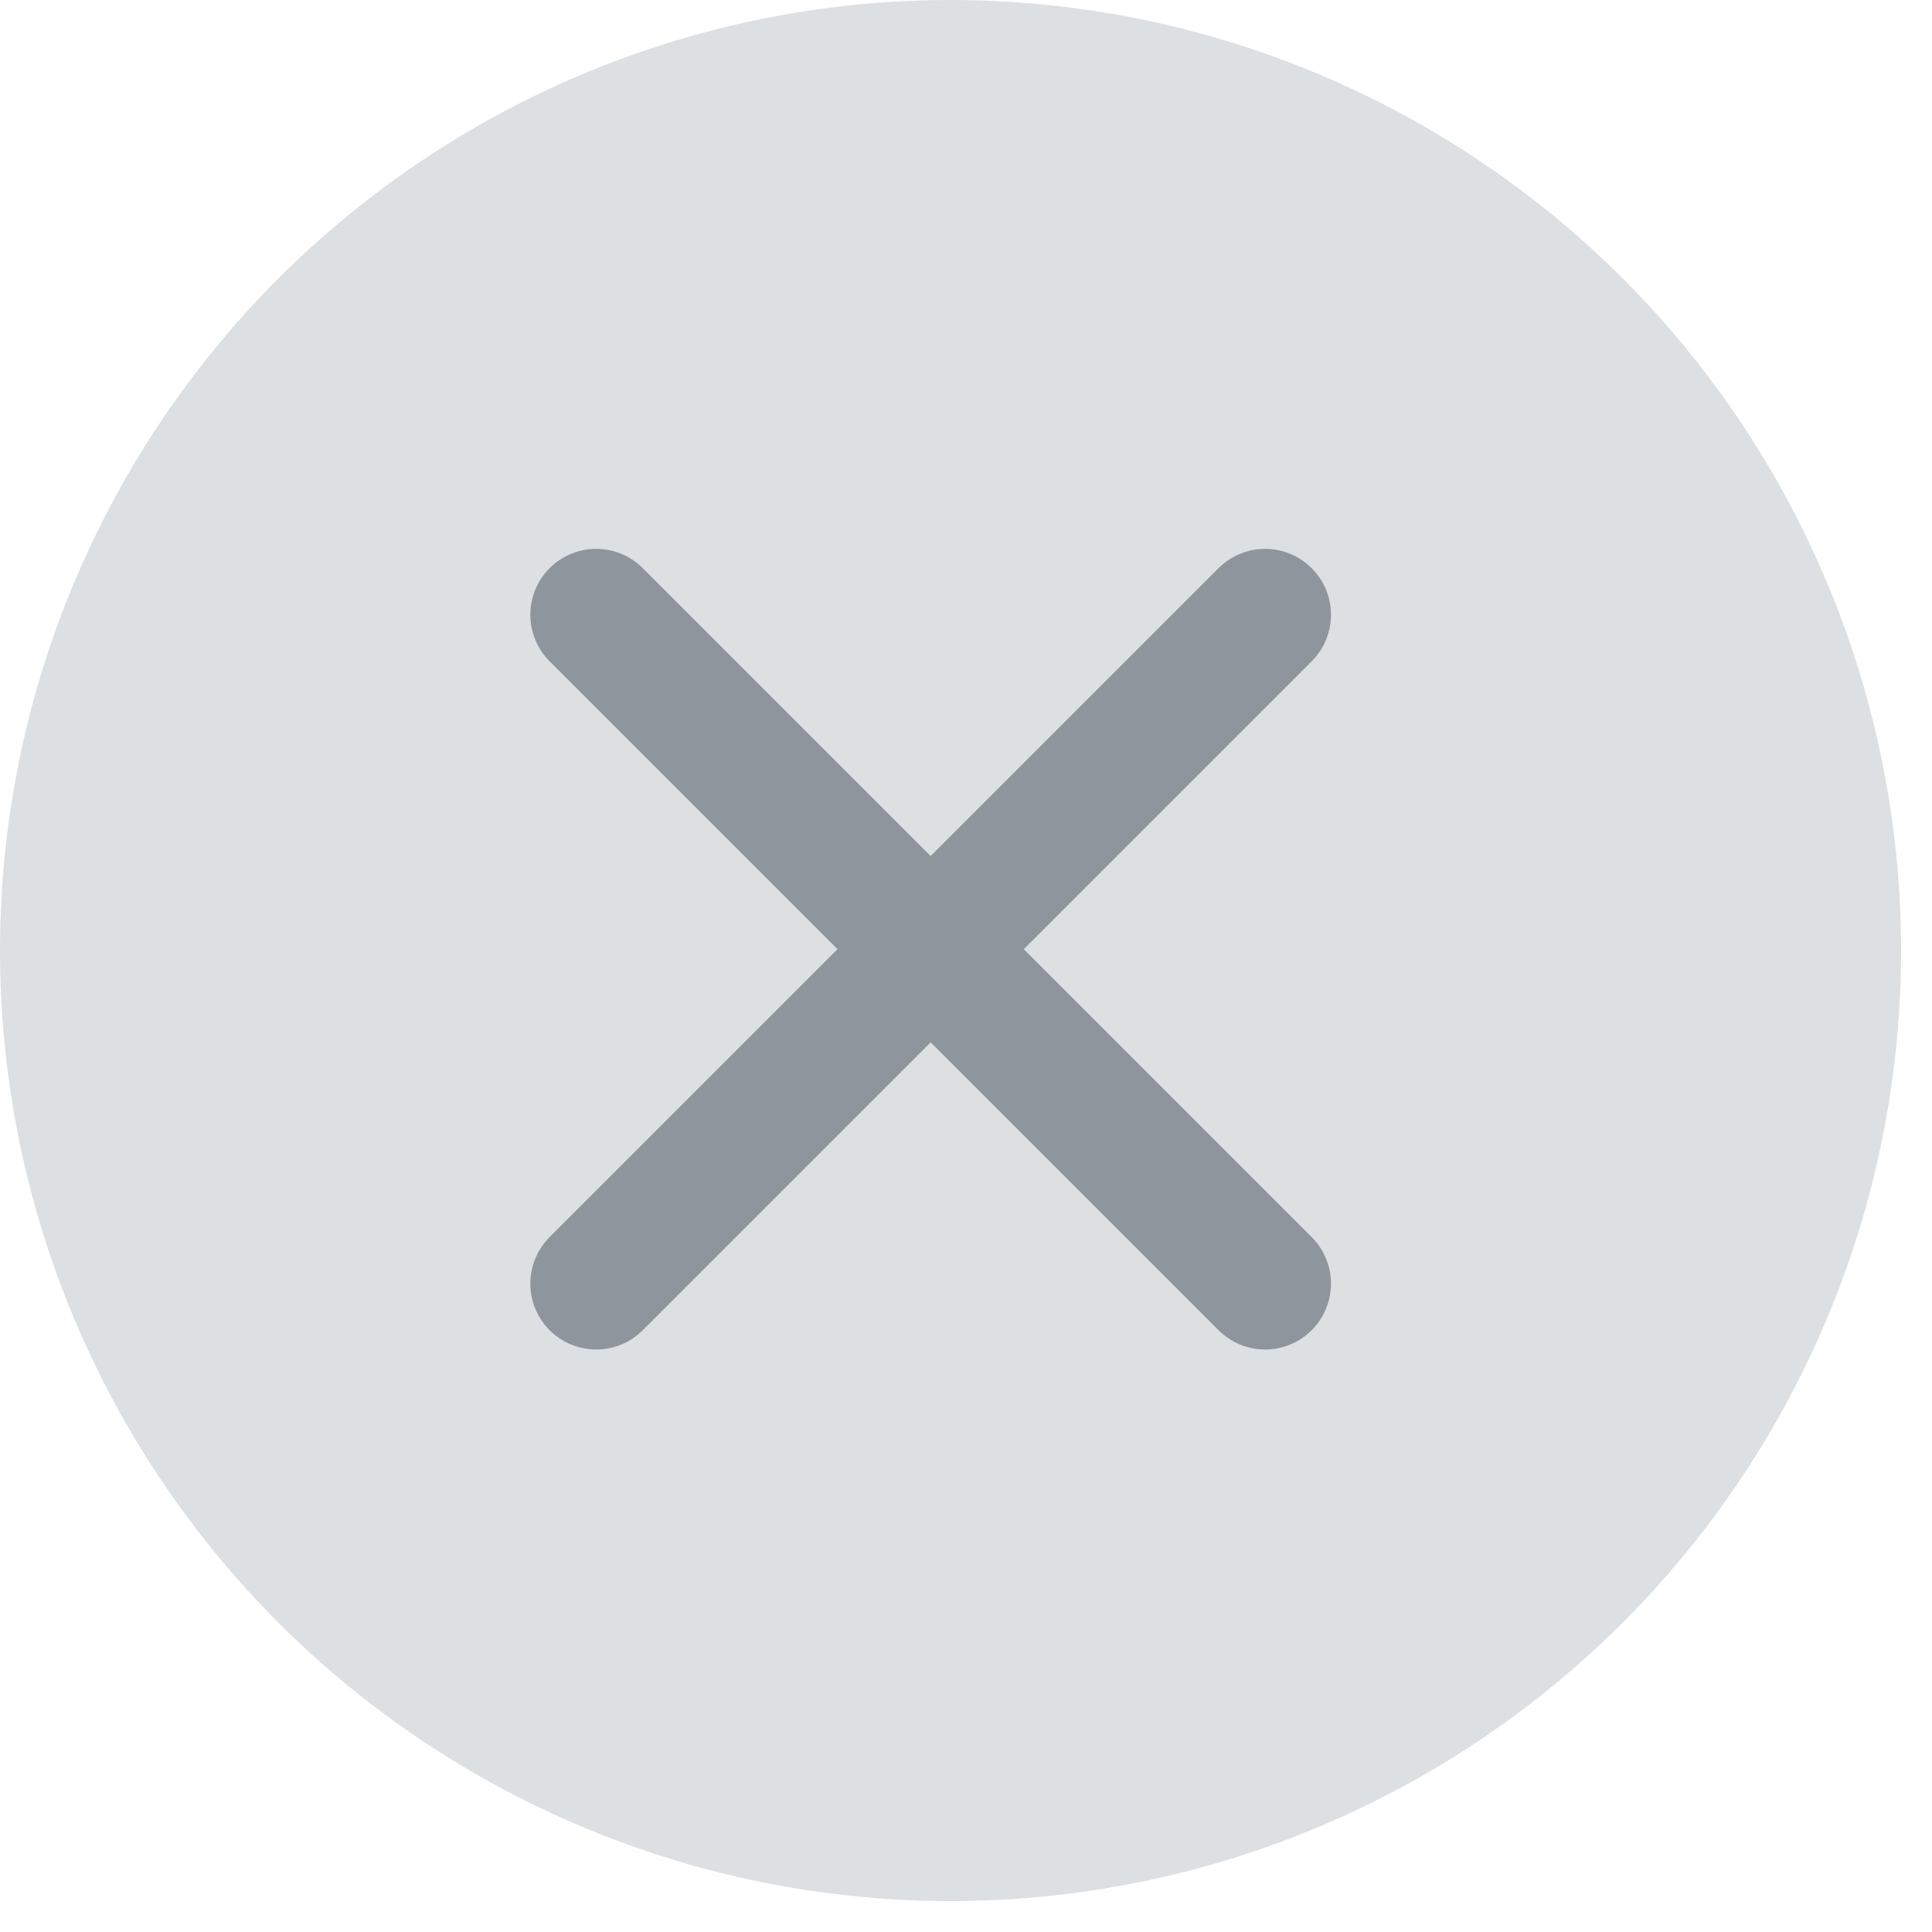 <svg width="22" height="22" viewBox="0 0 22 22" fill="none" xmlns="http://www.w3.org/2000/svg">
<circle cx="10.824" cy="10.824" r="10.824" fill="#DCE0E3"/>
<path d="M14.406 7L6.789 14.617M14.406 14.617L6.789 7" stroke="#8F959C" stroke-width="1.5" stroke-linecap="round"/>
</svg>
